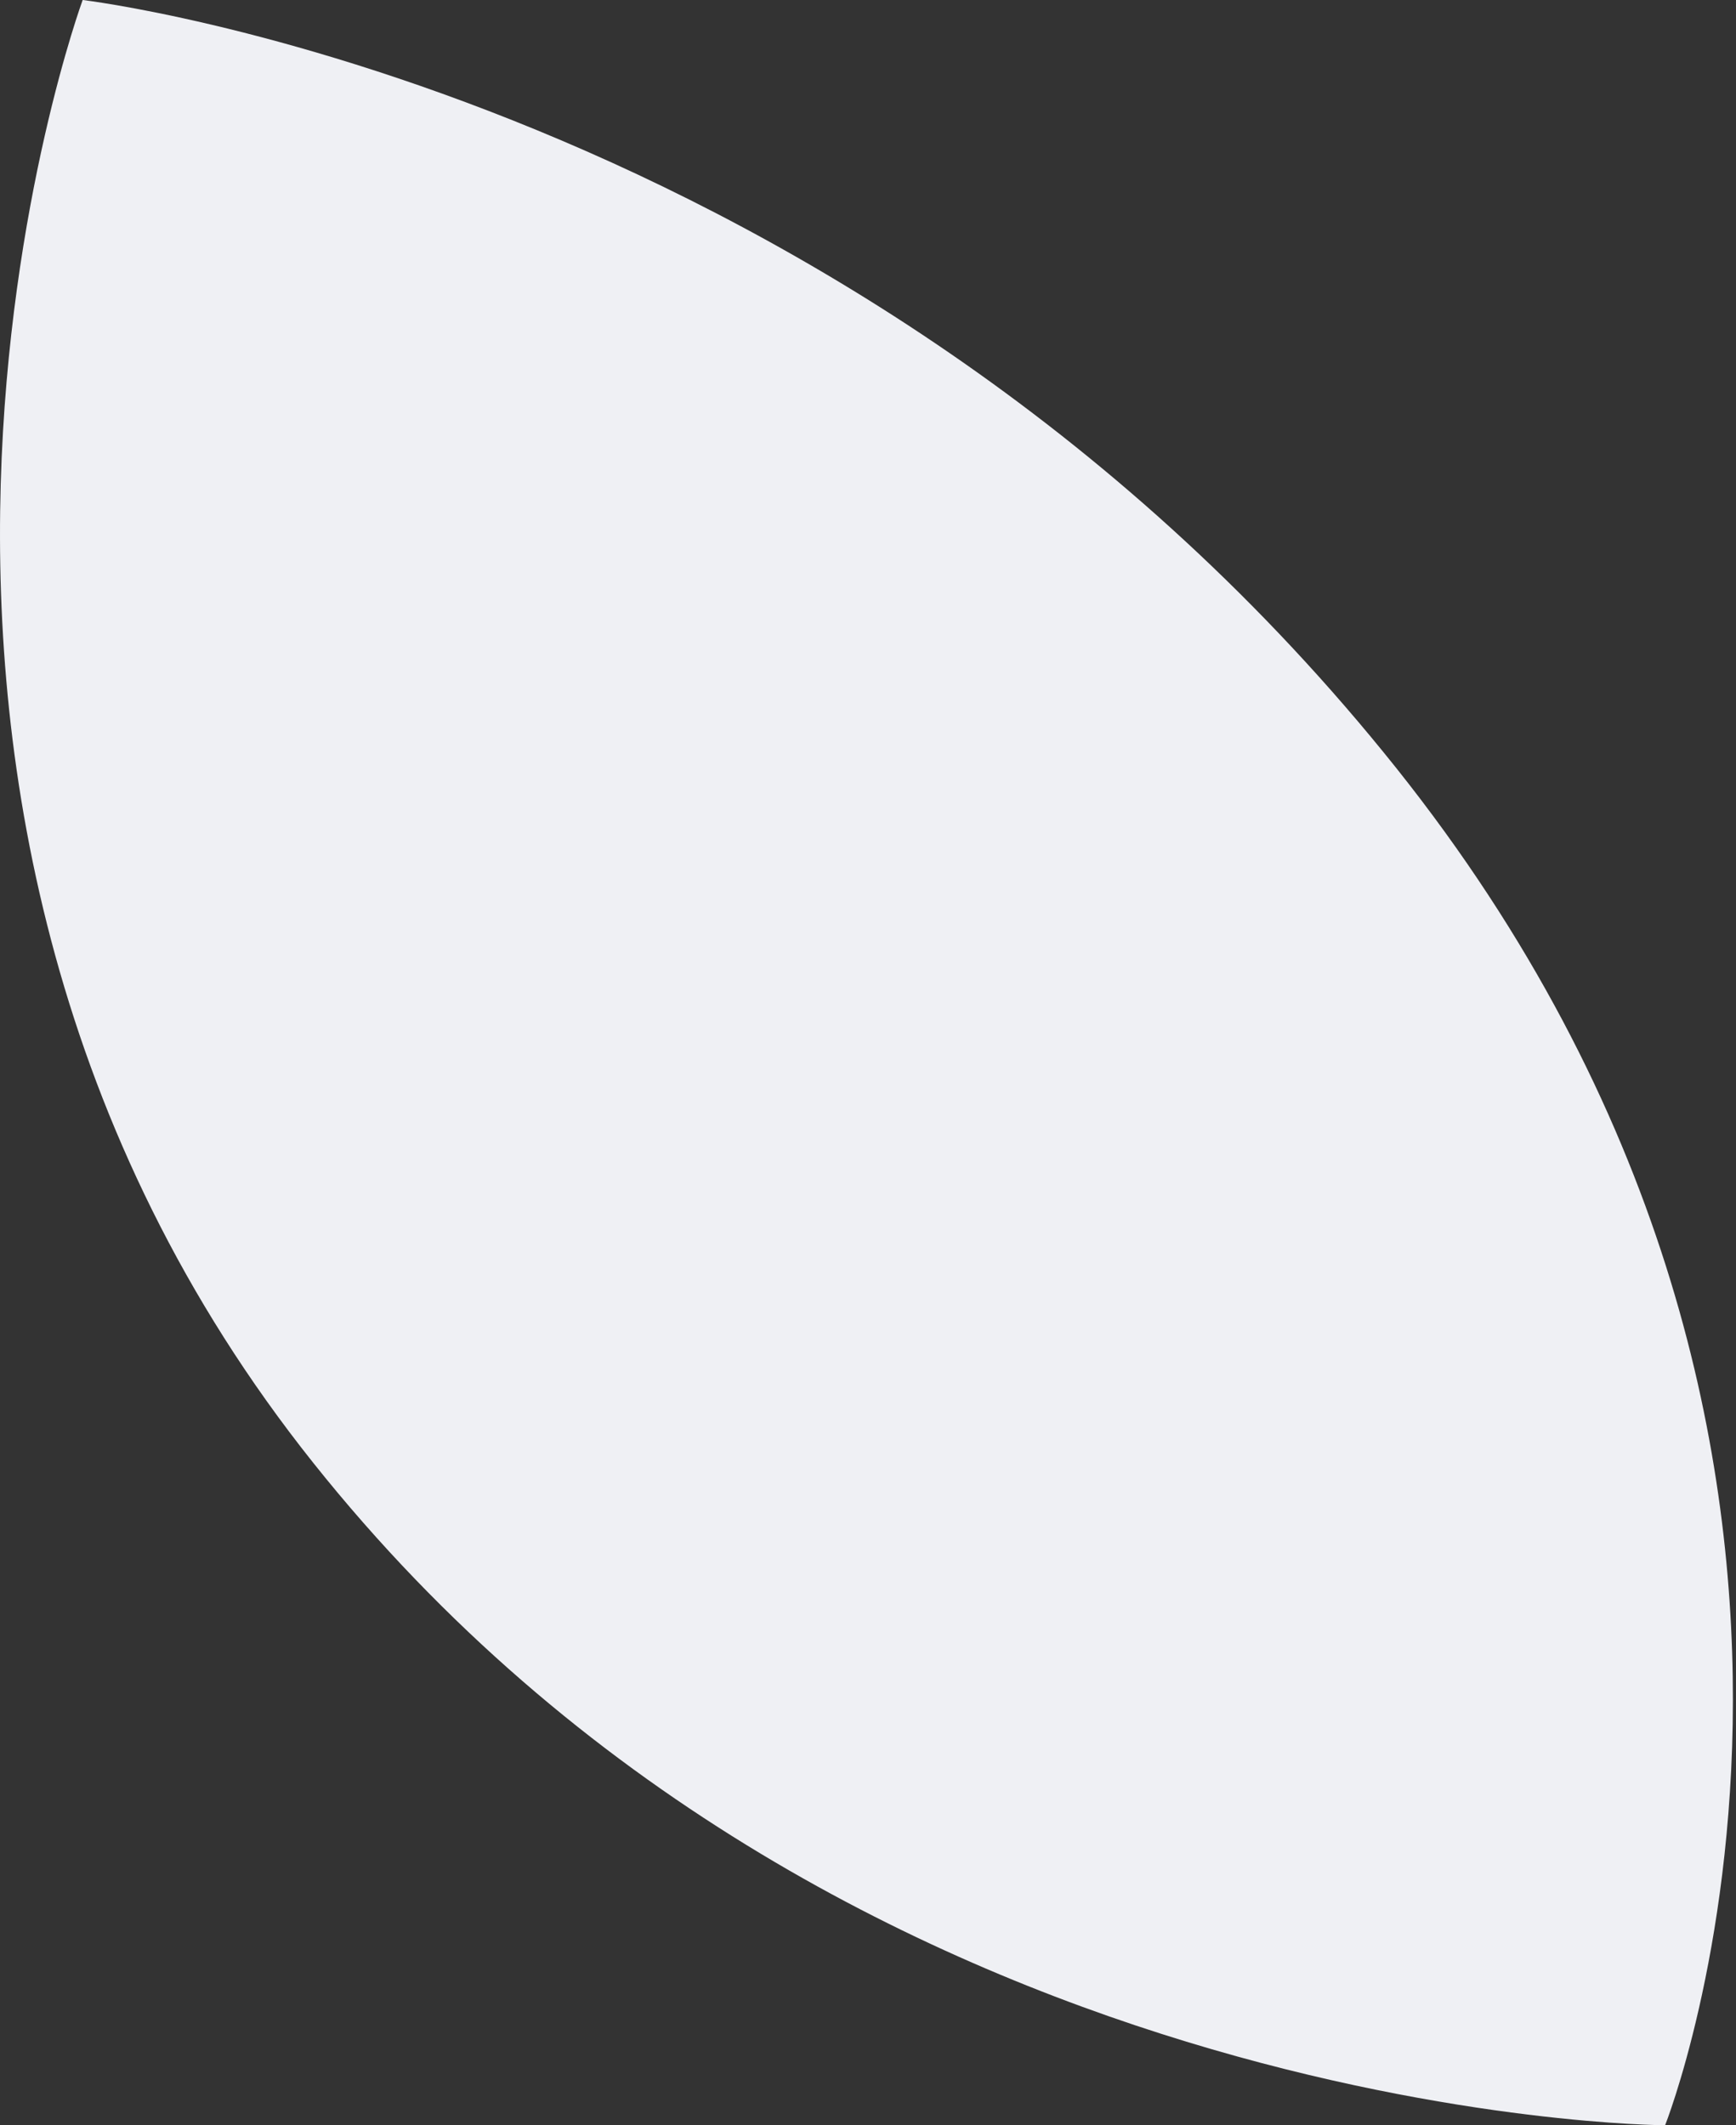 <?xml version="1.0" encoding="UTF-8"?> <svg xmlns="http://www.w3.org/2000/svg" width="58" height="71" viewBox="0 0 58 71" fill="none"><rect x="0" y="0" width="58" height="71" fill="#333333" stroke="none"/> <path d="M55.632 71C55.632 71 64.665 48.263 46.651 25.661C28.602 3.042 2.762 0 2.762 0C2.762 0 -7.106 26.82 10.464 48.868C28.034 70.933 55.632 71 55.632 71Z" fill="#EFF0F4"></path> </svg> 